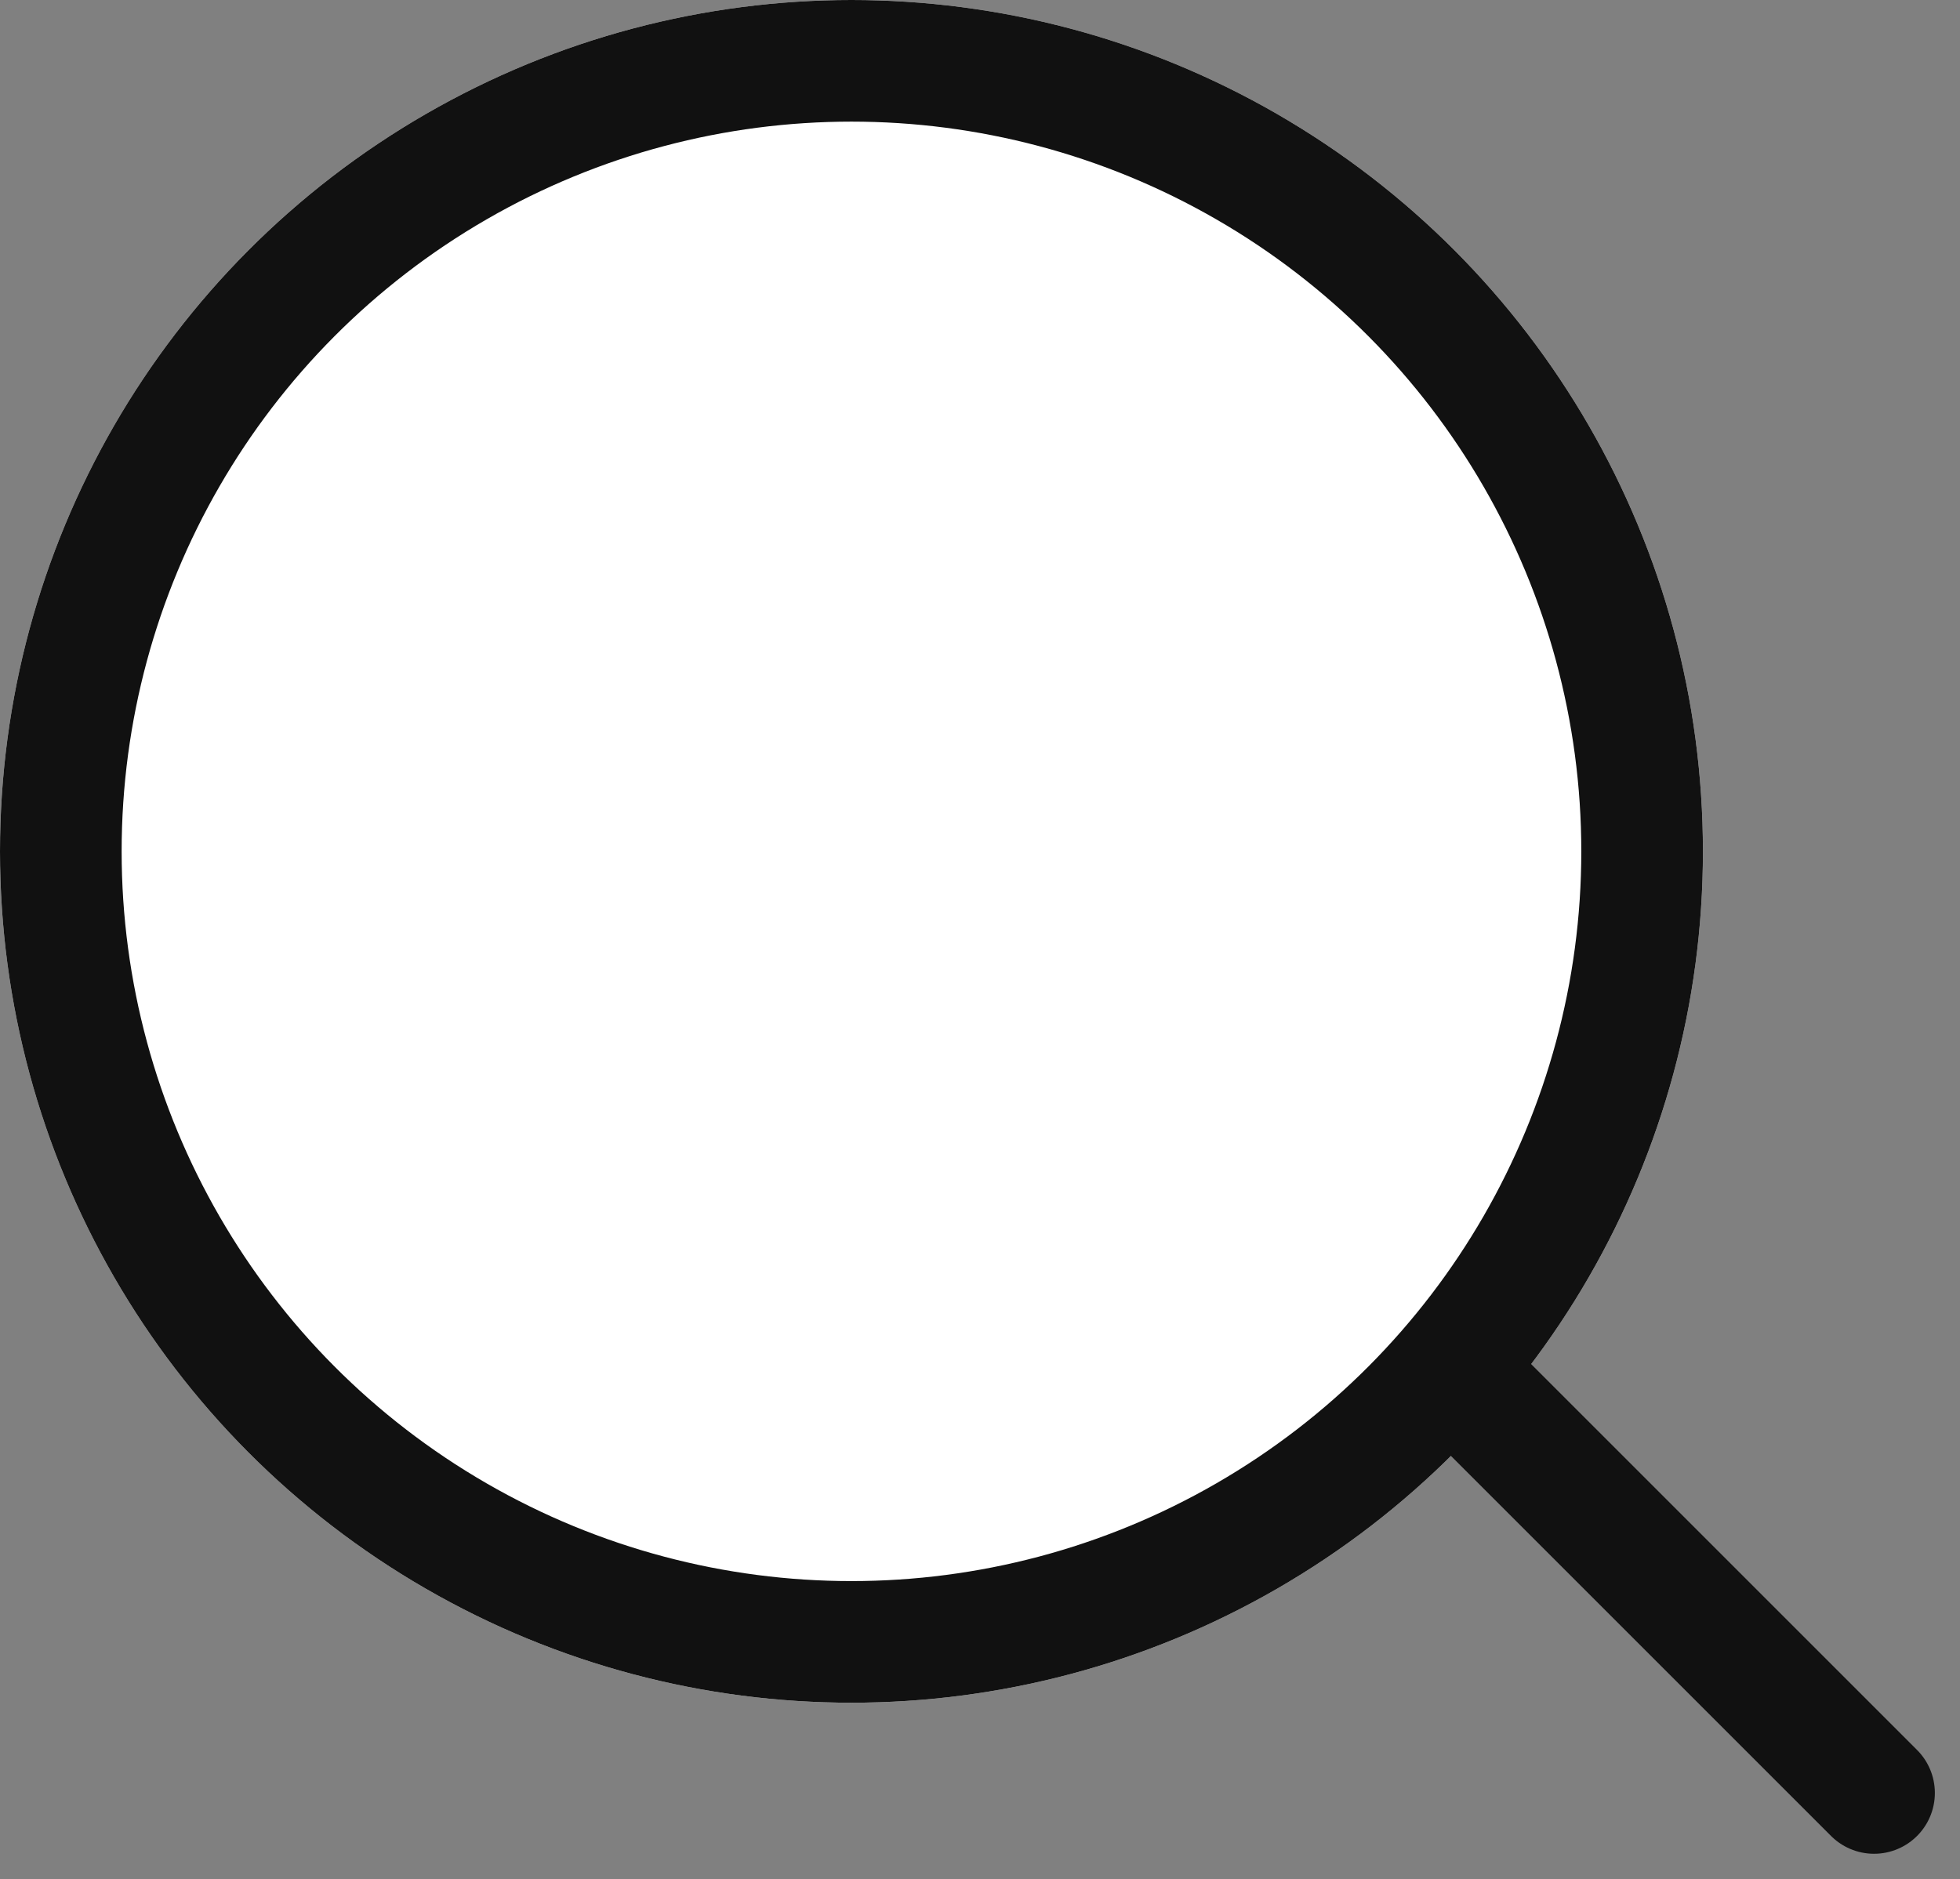 <svg xmlns="http://www.w3.org/2000/svg" width="24.17" height="23.174" viewBox="0 0 24.17 23.174"><rect x="0" y="0" width="24.17" height="23.174" fill="#808080" stroke="none"/><defs><style>.a{fill:#fff;}.a,.b{stroke:#111;stroke-linecap:round;stroke-width:1.5px;}.b,.d{fill:none;}.c{stroke:none;}</style></defs><g transform="translate(-1710.433 -1186.314)"><g class="a" transform="translate(1710.433 1186.314)"><circle class="c" cx="10.5" cy="10.5" r="10.5"/><circle class="d" cx="10.5" cy="10.5" r="9.75"/></g><path class="b" d="M1724.662,1199.785l5.055,5.055" transform="translate(3.826 3.587)"/></g></svg>